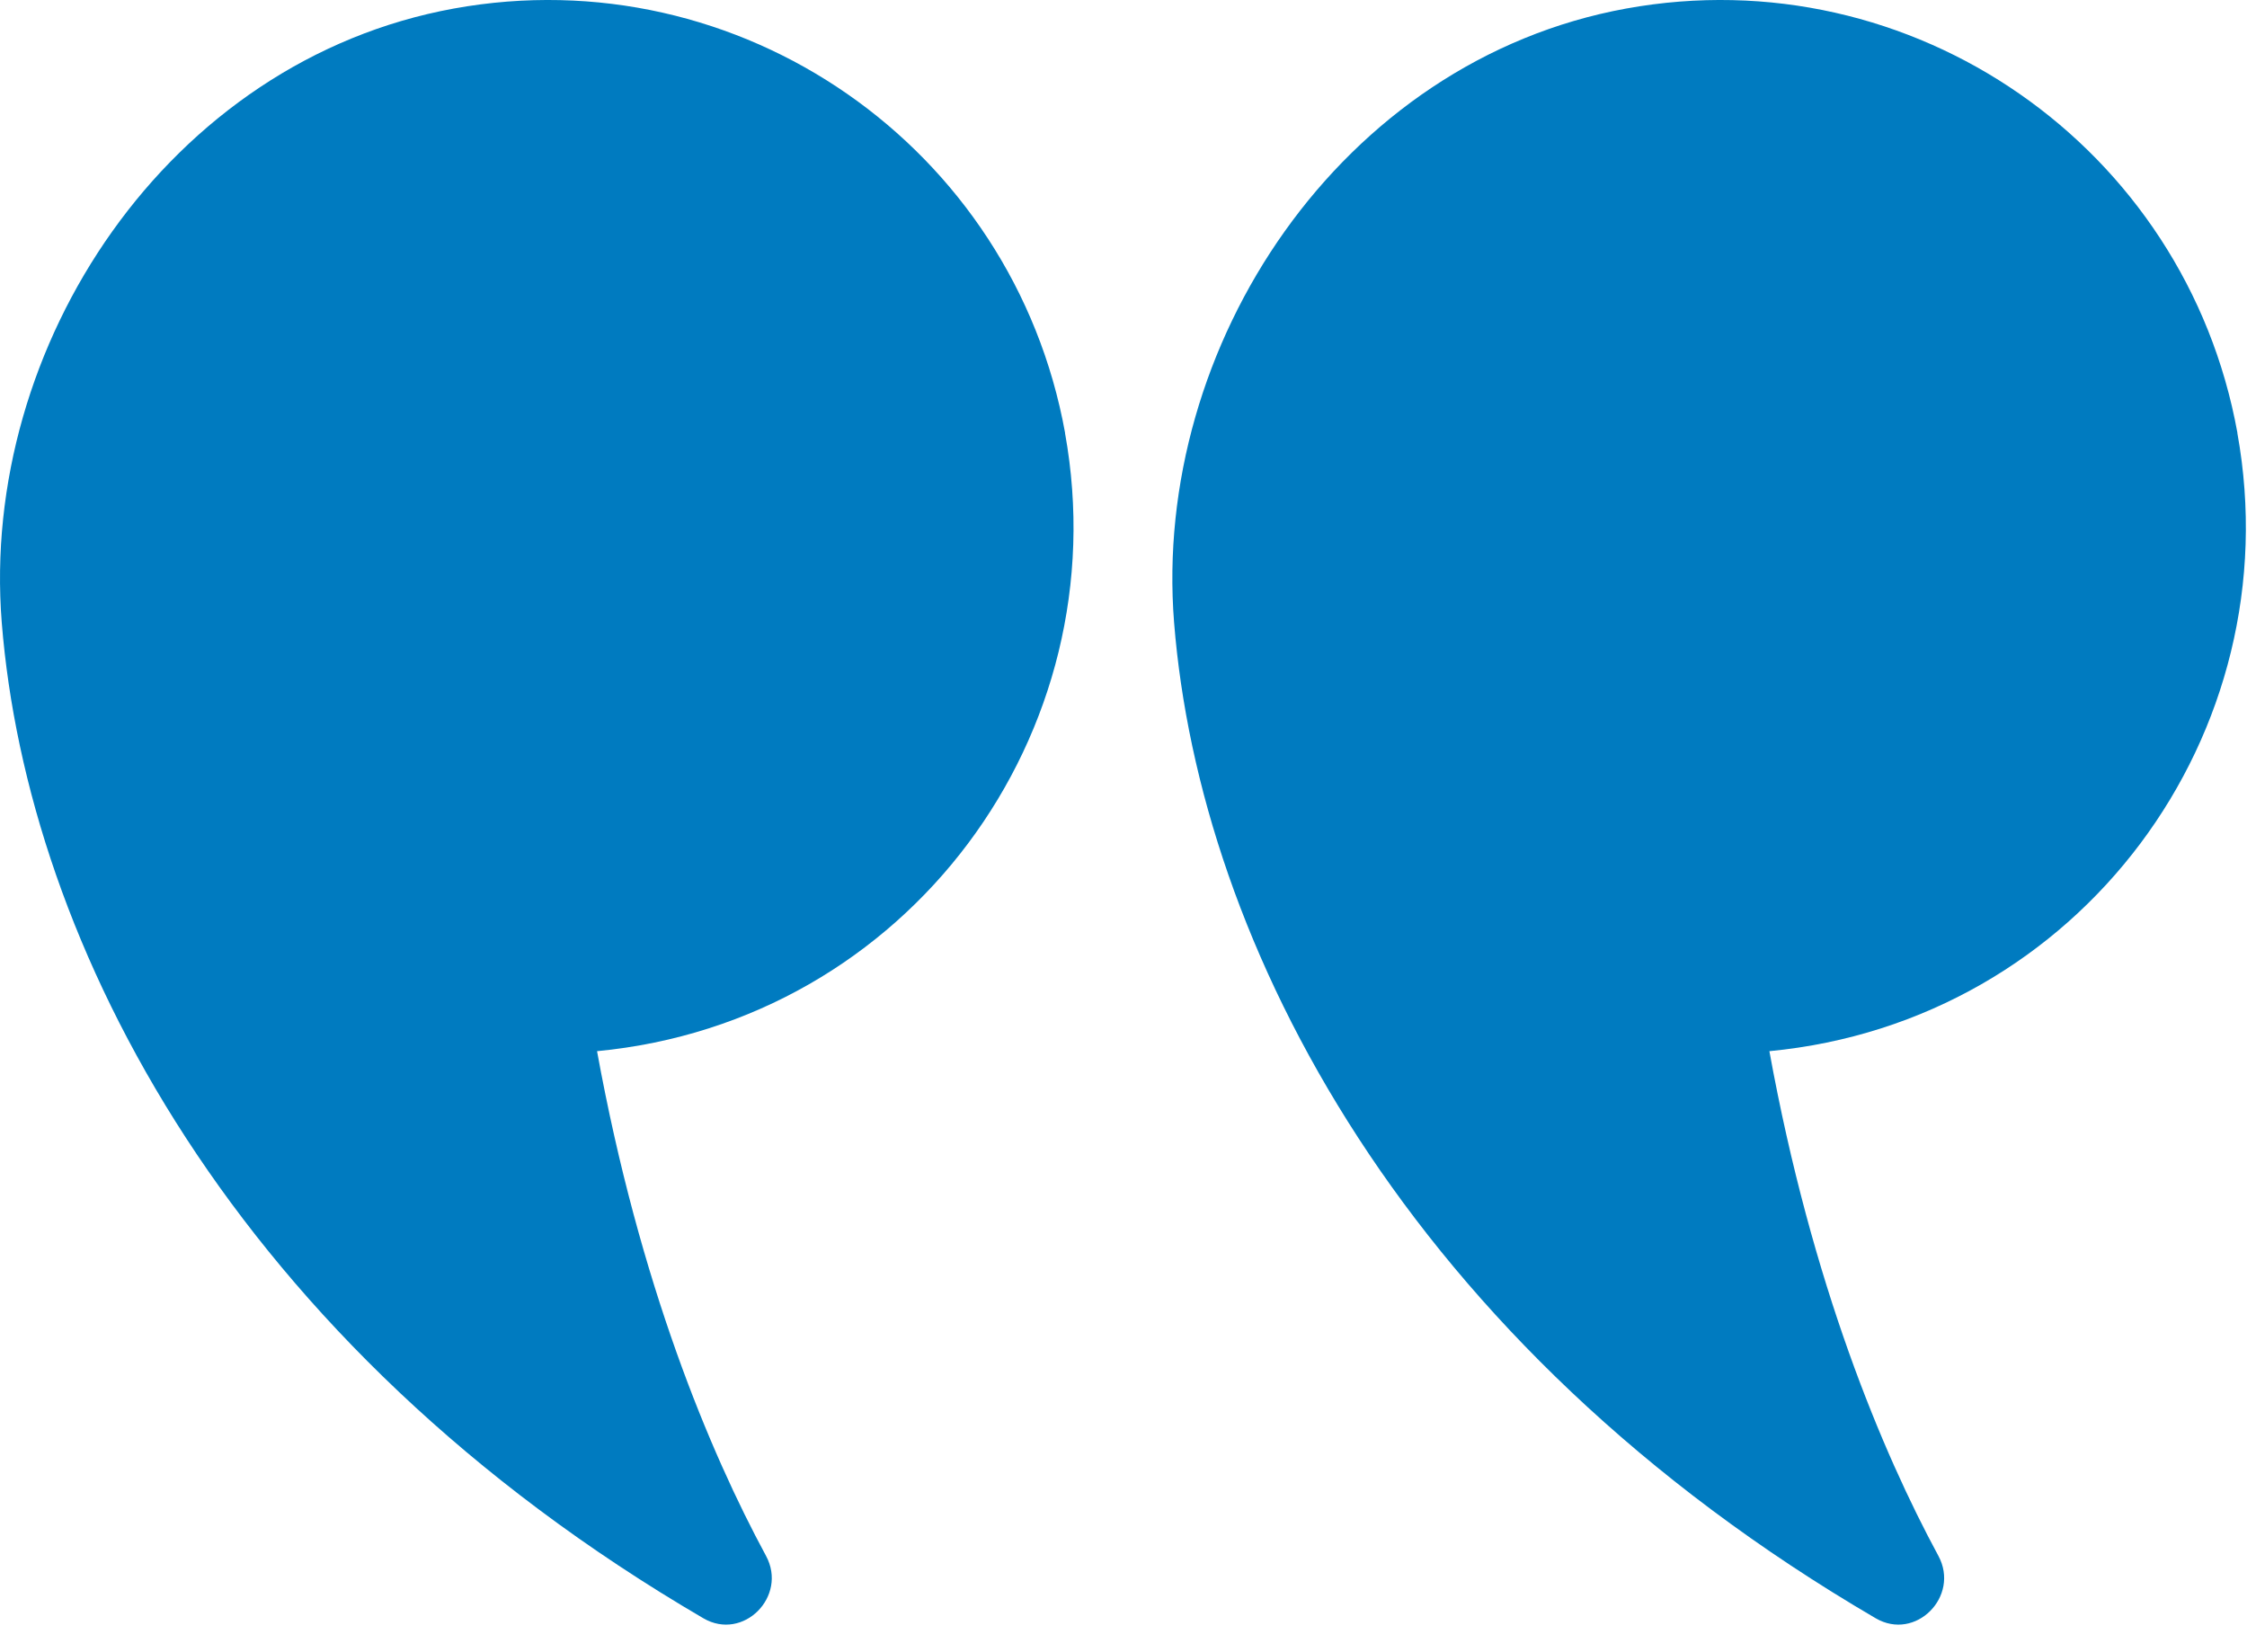 <svg xmlns="http://www.w3.org/2000/svg" width="68" height="50" fill="none"><path fill="#007BC0" d="M67.71 13.1C66.142 4.435 57.863-1.312 49.215.258 40.57 1.831 34.865 10.46 35.531 18.84c.775 9.713 7.01 21.826 21.233 30.133 1.206.704 2.56-.663 1.896-1.89-1.698-3.14-3.829-8.214-5.114-15.272 9.417-.9 15.806-9.628 14.162-18.707zm-35.478 0C30.662 4.435 22.384-1.312 13.736.258 5.09 1.831-.614 10.46.053 18.84c.774 9.713 7.01 21.826 21.233 30.133 1.206.704 2.56-.663 1.895-1.89-1.698-3.14-3.828-8.214-5.113-15.272 9.417-.9 15.805-9.628 14.162-18.707z"/></svg>